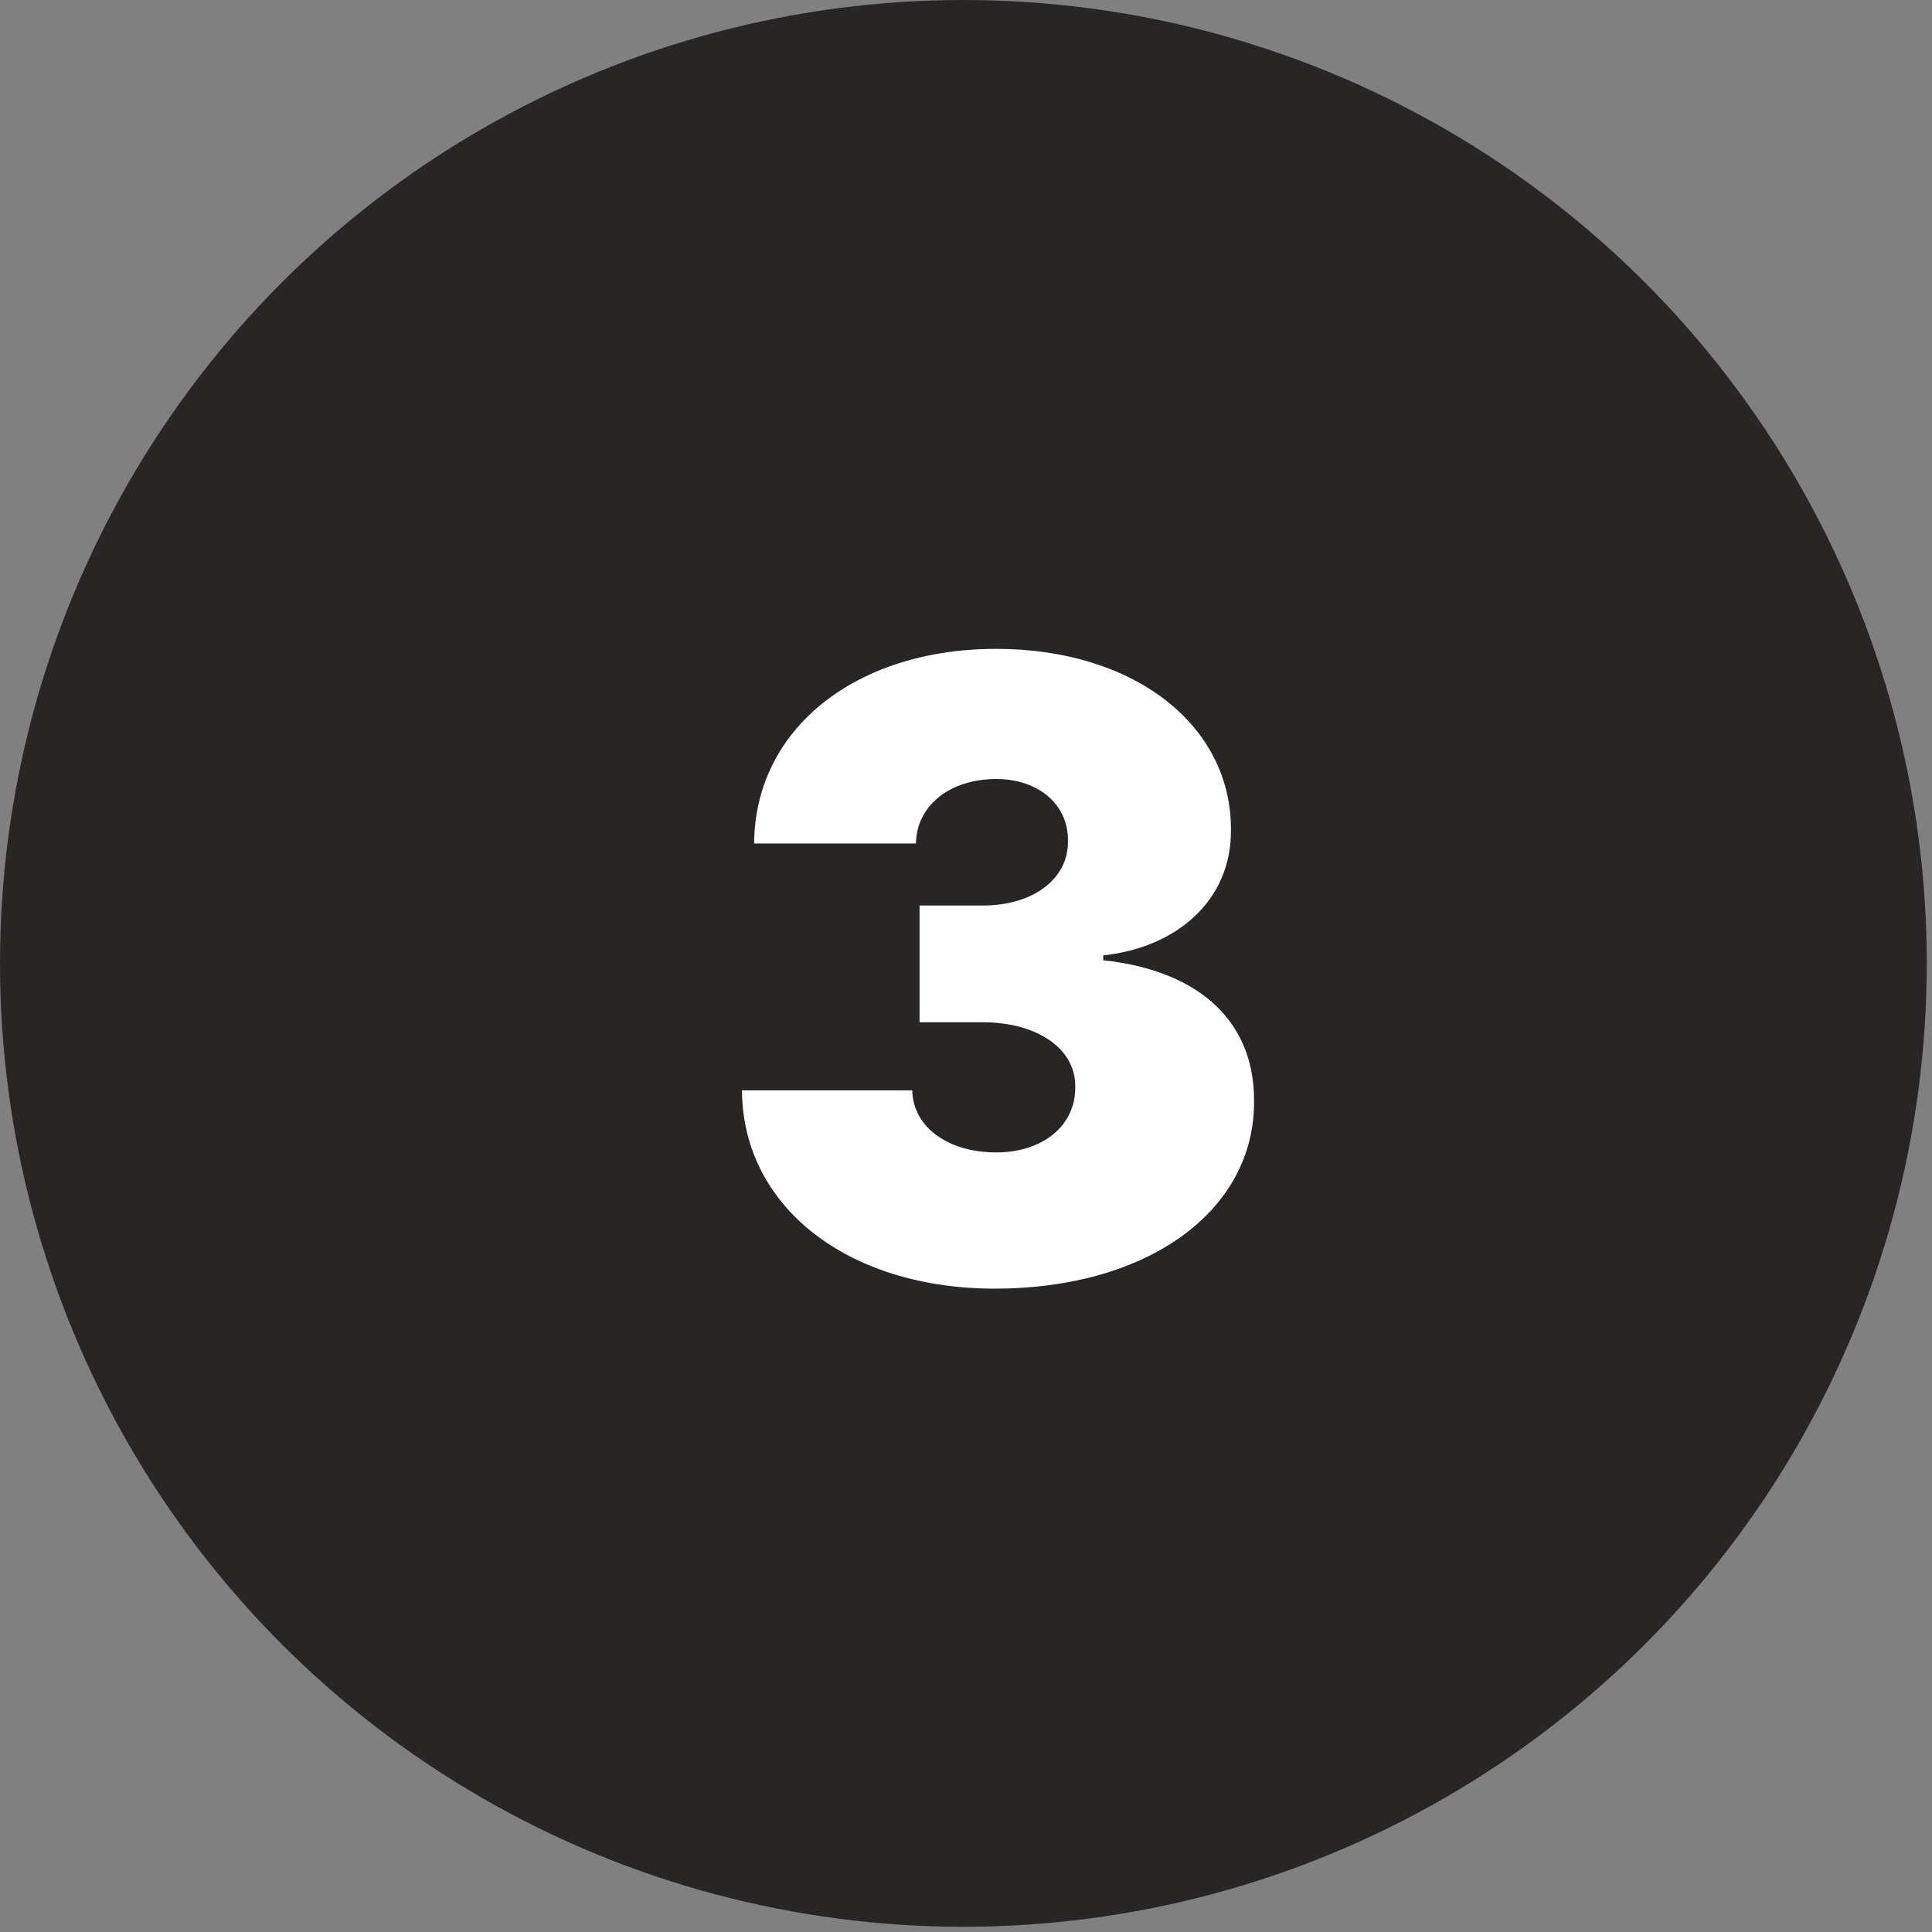 <svg width="361" height="361" viewBox="0 0 361 361" fill="none" xmlns="http://www.w3.org/2000/svg">
  <rect x="0" y="0" width="361" height="361" fill="#808080" stroke="none"/>
  <g style="mix-blend-mode:multiply">
    <circle cx="180.011" cy="180.011" r="180.011" fill="#292524"/>
  </g>
  <path d="M185.913 240.788C214.379 240.788 234.436 226.299 234.322 205.788C234.436 191.526 224.891 181.47 206.141 179.424V178.515C220.004 177.038 230.118 168.117 230.004 155.106C230.118 135.504 211.936 121.242 186.141 121.242C159.777 121.242 141.027 136.299 140.913 157.606H171.141C171.254 150.561 177.447 145.561 186.141 145.561C194.095 145.561 199.663 150.39 199.55 157.151C199.663 164.197 193.072 169.197 183.641 169.197H171.822V191.015H183.641C193.868 191.015 201.027 196.015 200.913 203.061C201.027 210.276 194.891 215.333 186.141 215.333C177.05 215.333 170.572 210.504 170.459 203.742H138.641C138.754 225.447 158.356 240.788 185.913 240.788Z" fill="white"/>
</svg>

